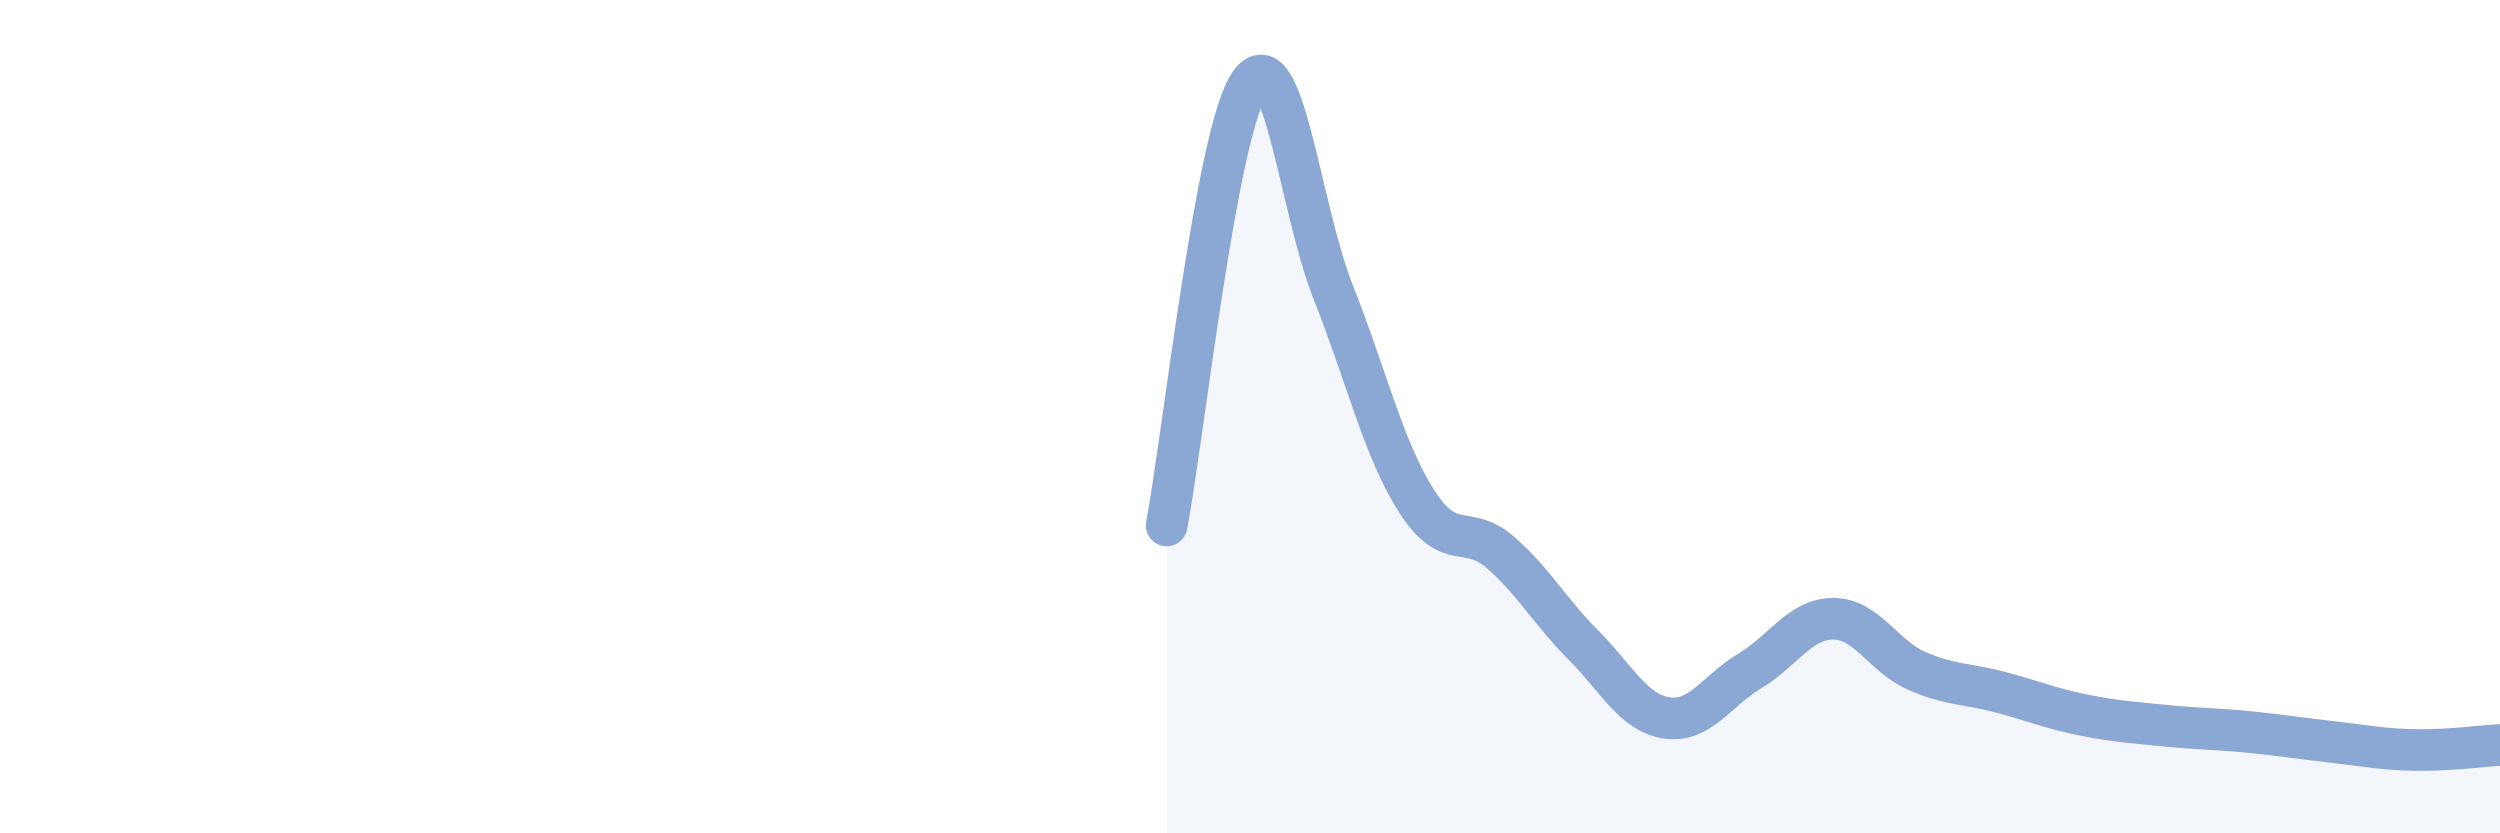 
    <svg width="60" height="20" viewBox="0 0 60 20" xmlns="http://www.w3.org/2000/svg">
      <path
        d="M 28,12.61 C 28.4,10.49 29.2,3.12 30,2 C 30.8,0.88 31.2,5.01 32,7.02 C 32.8,9.03 33.2,10.78 34,12.03 C 34.8,13.28 35.2,12.56 36,13.25 C 36.8,13.94 37.2,14.68 38,15.48 C 38.8,16.28 39.2,17.11 40,17.23 C 40.8,17.35 41.2,16.58 42,16.1 C 42.8,15.62 43.2,14.85 44,14.85 C 44.8,14.85 45.2,15.75 46,16.1 C 46.8,16.45 47.2,16.4 48,16.61 C 48.8,16.82 49.2,17 50,17.16 C 50.8,17.32 51.2,17.34 52,17.42 C 52.8,17.5 53.2,17.49 54,17.57 C 54.8,17.65 55.2,17.72 56,17.81 C 56.8,17.9 57.2,17.99 58,18 C 58.8,18.01 59.6,17.9 60,17.88L60 20L28 20Z"
        fill="#8ba7d3"
        opacity="0.1"
        stroke-linecap="round"
        stroke-linejoin="round"
      />
      <path
        d="M 28,12.61 C 28.4,10.49 29.2,3.12 30,2 C 30.8,0.88 31.2,5.01 32,7.02 C 32.8,9.03 33.2,10.78 34,12.03 C 34.8,13.28 35.2,12.56 36,13.25 C 36.8,13.94 37.2,14.68 38,15.48 C 38.8,16.28 39.2,17.11 40,17.23 C 40.8,17.35 41.2,16.58 42,16.1 C 42.8,15.62 43.2,14.85 44,14.85 C 44.8,14.85 45.2,15.75 46,16.1 C 46.8,16.45 47.2,16.4 48,16.61 C 48.8,16.82 49.2,17 50,17.16 C 50.8,17.32 51.2,17.34 52,17.42 C 52.8,17.5 53.2,17.49 54,17.57 C 54.8,17.65 55.2,17.72 56,17.81 C 56.8,17.9 57.2,17.99 58,18 C 58.8,18.01 59.6,17.9 60,17.88"
        stroke="#8ba7d3"
        stroke-width="1"
        fill="none"
        stroke-linecap="round"
        stroke-linejoin="round"
      />
    </svg>
  